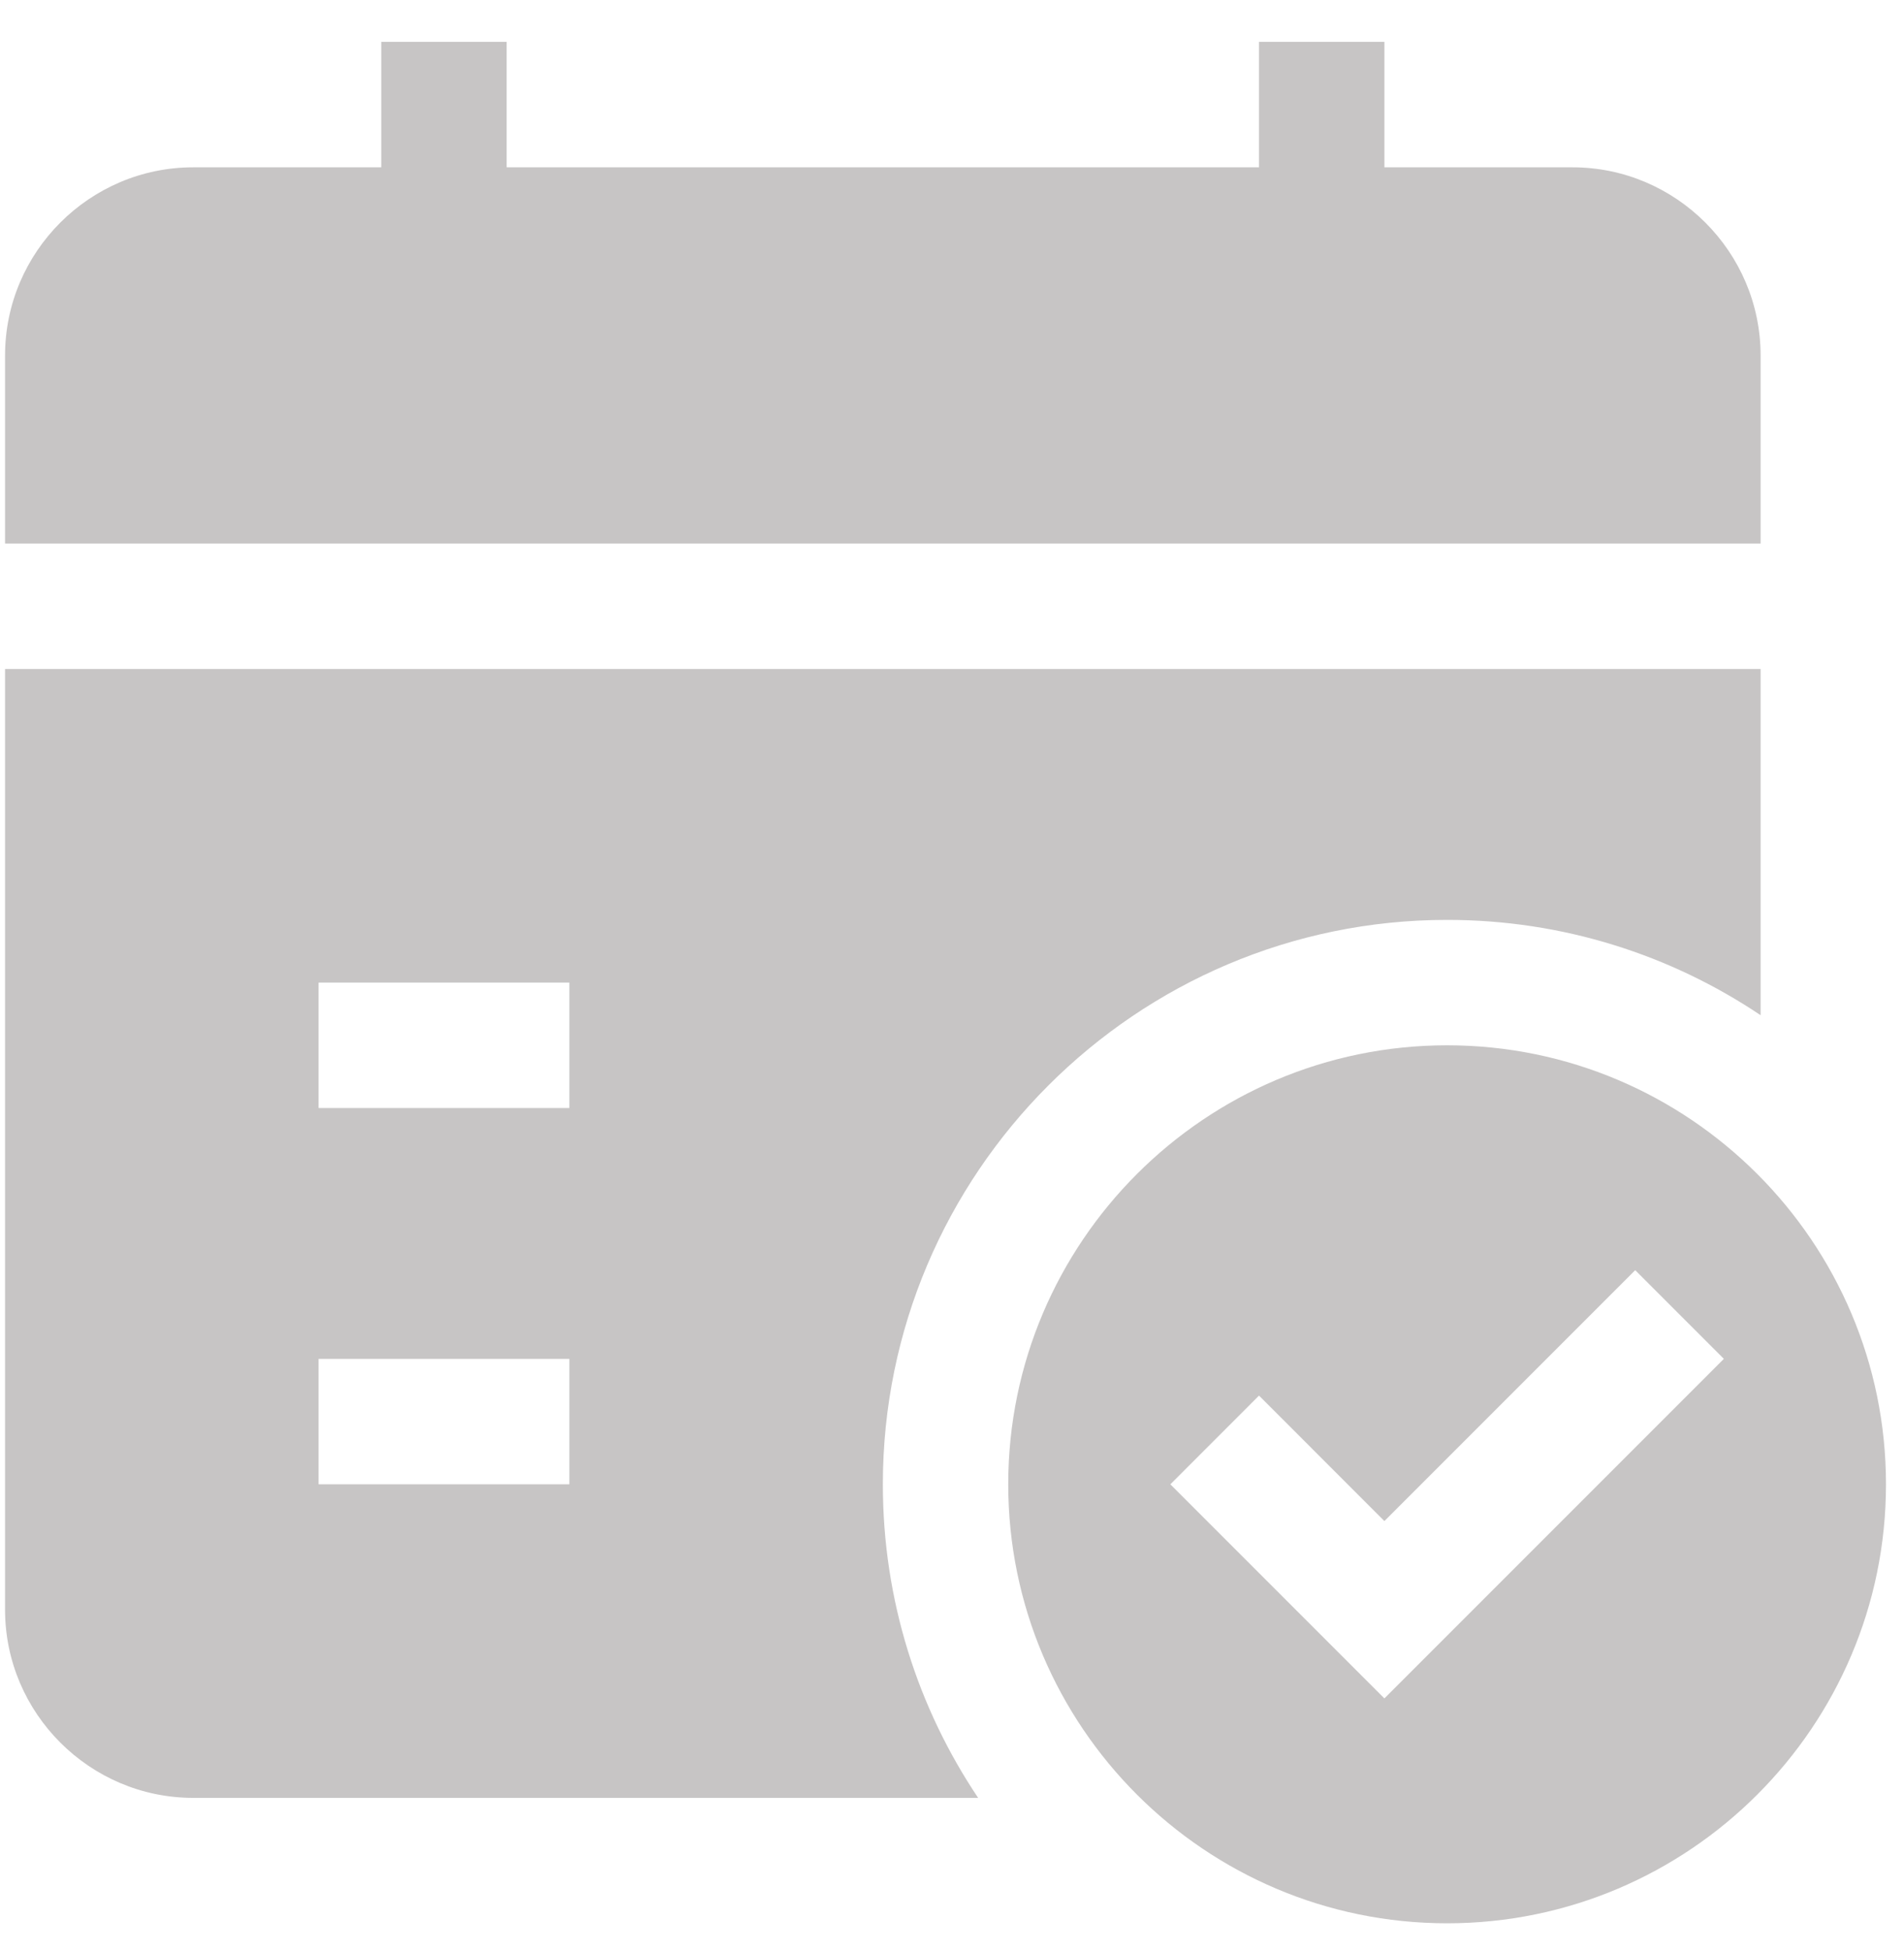 <?xml version="1.0" encoding="UTF-8"?>
<svg xmlns="http://www.w3.org/2000/svg" width="41" height="42" viewBox="0 0 41 42" fill="none">
  <path d="M0.109 14.402V34.654C0.109 36.881 1.932 38.704 4.16 38.704H21.063C19.767 36.773 19.011 34.451 19.011 31.954C19.011 25.257 24.465 19.803 31.162 19.803C33.659 19.803 35.981 20.559 37.912 21.855V14.402H0.109ZM12.26 31.954H6.86V29.253H12.26V31.954ZM12.26 23.853H6.86V21.153H12.26V23.853ZM31.162 22.503C25.95 22.503 21.711 26.742 21.711 31.954C21.711 37.165 25.95 41.404 31.162 41.404C36.373 41.404 40.612 37.165 40.612 31.954C40.612 26.742 36.373 22.503 31.162 22.503ZM29.811 36.563L25.202 31.954L27.111 30.044L29.811 32.745L35.212 27.344L37.121 29.253L29.811 36.563ZM37.912 7.652V11.702H0.109V7.652C0.109 5.424 1.932 3.602 4.16 3.602H8.21V0.901H10.91V3.602H27.111V0.901H29.811V3.602H33.862C36.089 3.602 37.912 5.424 37.912 7.652Z" fill="#C7C5C5"></path>
</svg>

